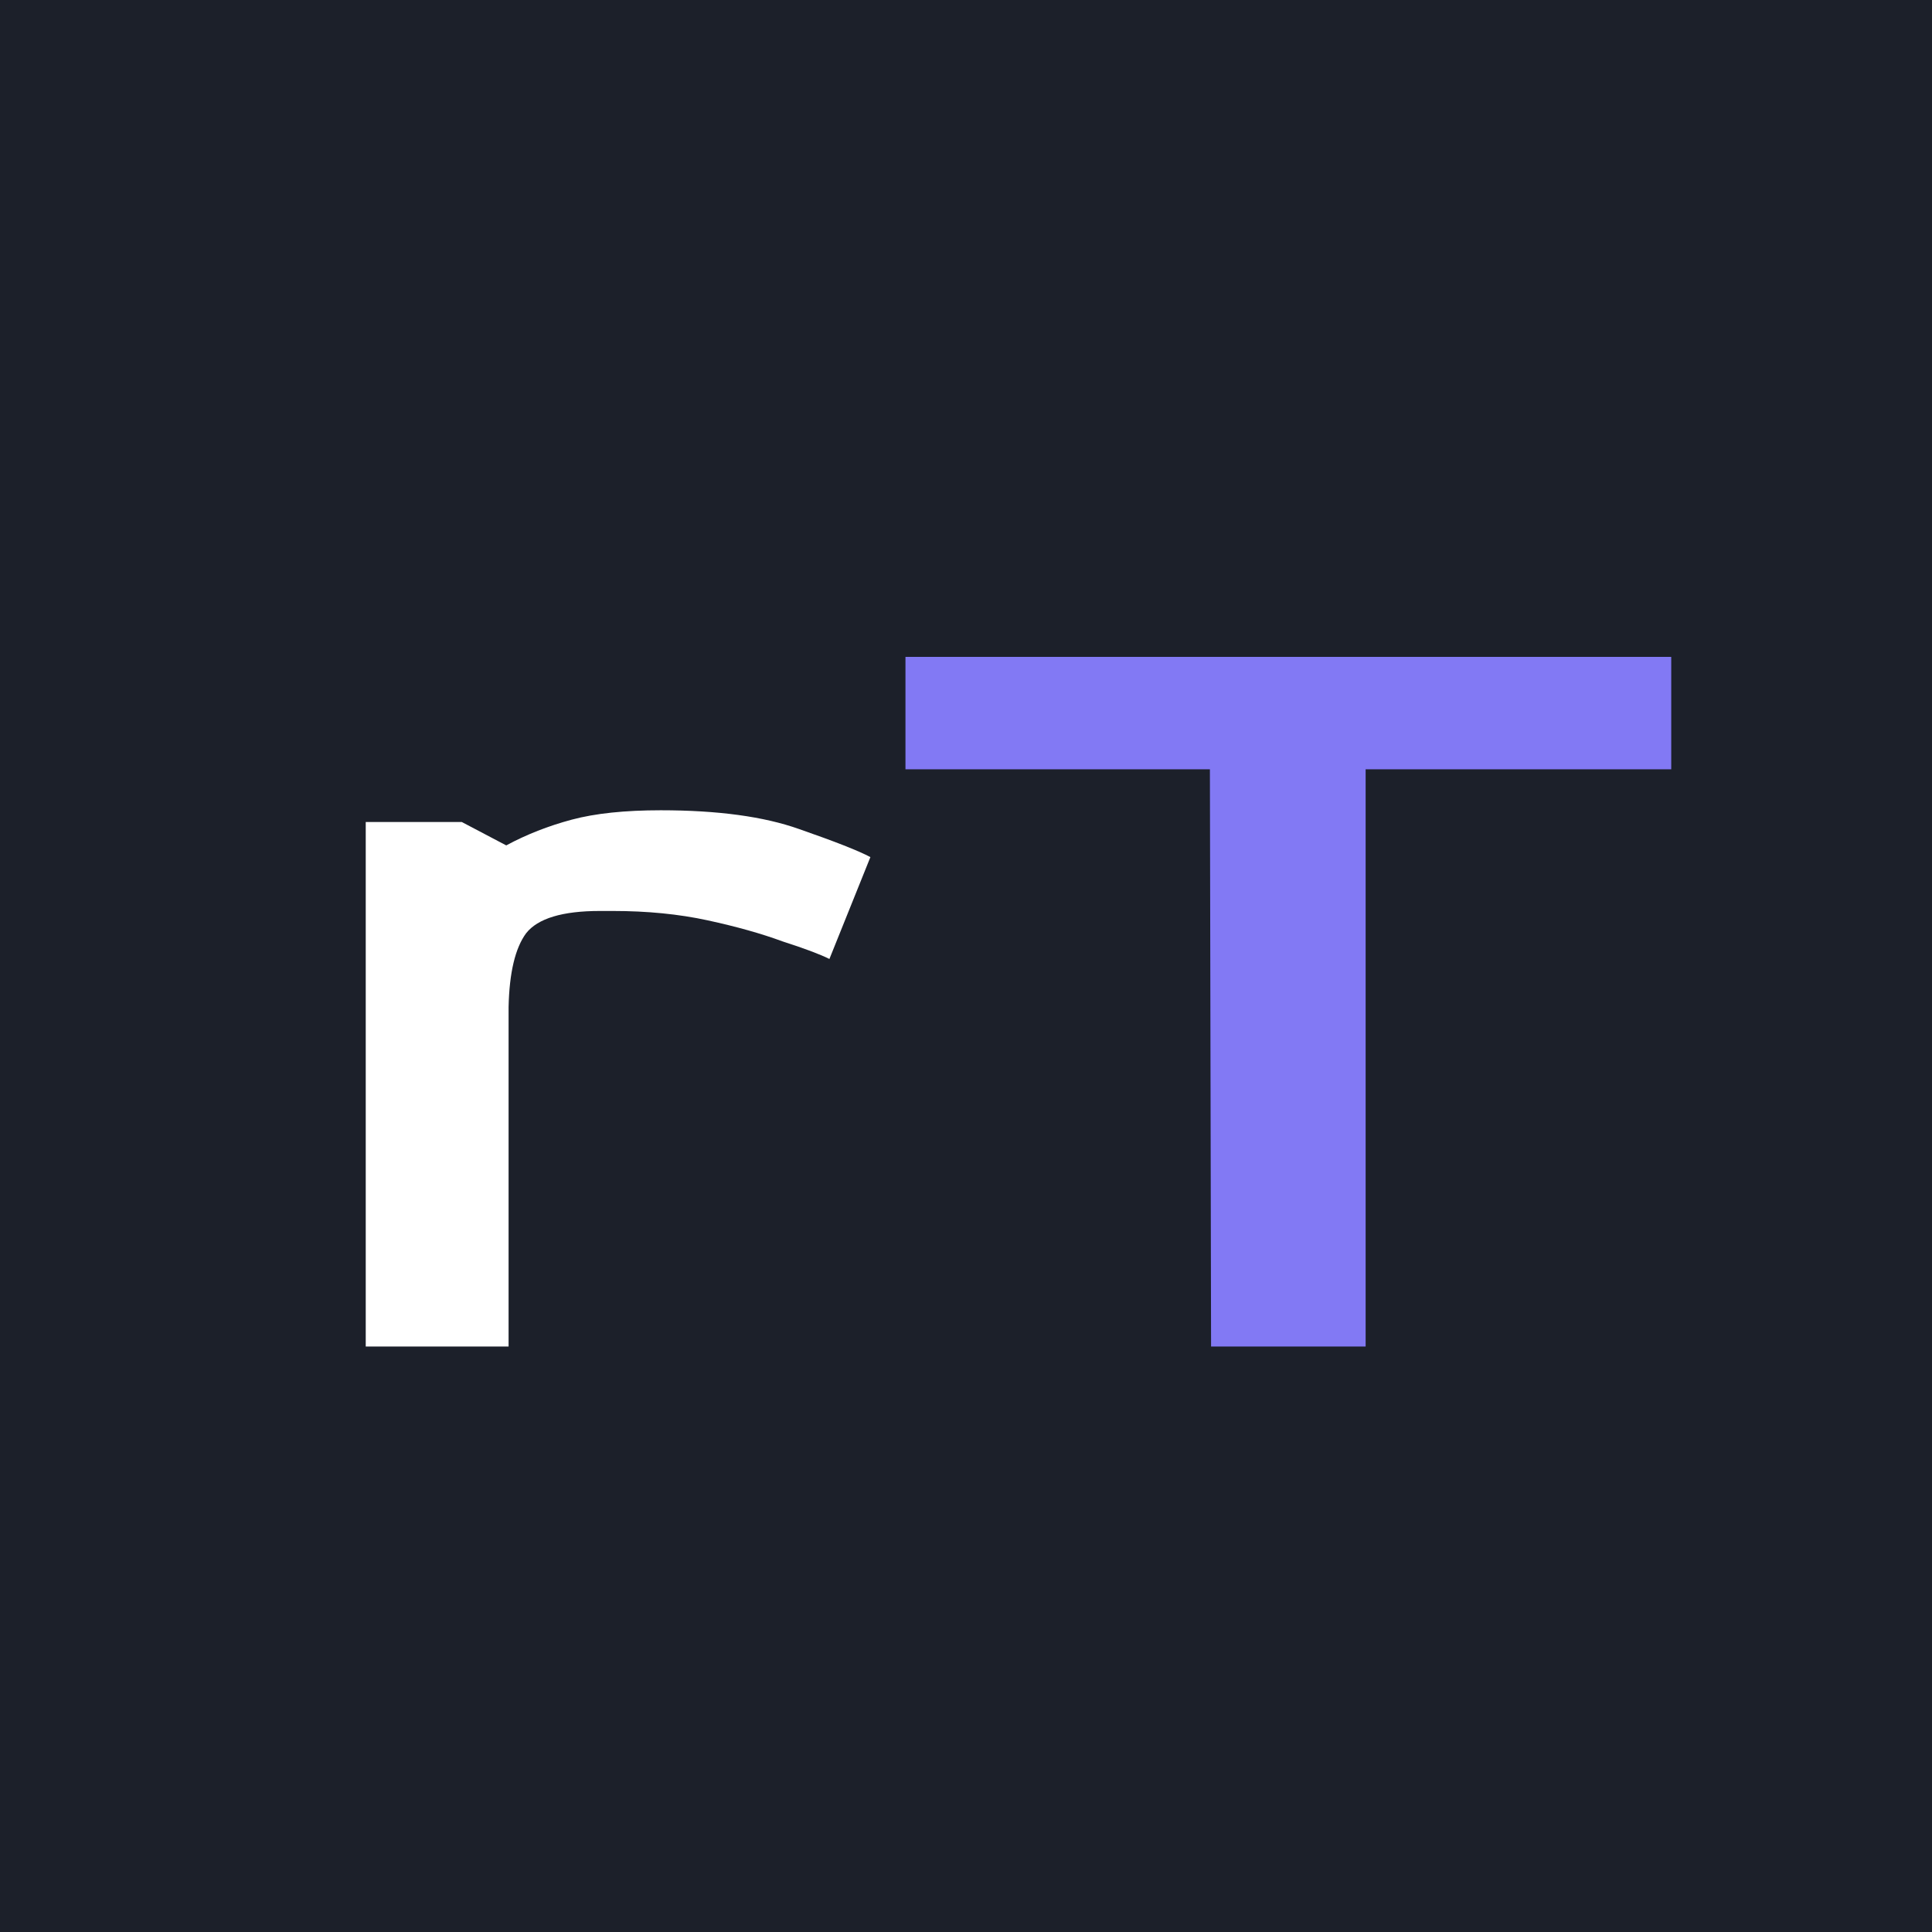 <svg width="33" height="33" viewBox="0 0 33 33" fill="none" xmlns="http://www.w3.org/2000/svg">
<rect x="0" y="0" width="33" height="33" fill="#333333" stroke="none"/>
<g clip-path="url(#clip0_290_176)">
<rect width="33" height="33" fill="#1C202A"/>
<path d="M6.247 23V14.04H7.887L8.647 14.44C8.994 14.253 9.367 14.107 9.767 14C10.167 13.893 10.674 13.84 11.287 13.84C12.26 13.84 13.047 13.947 13.647 14.16C14.26 14.373 14.667 14.533 14.867 14.64L14.167 16.38C14.007 16.3 13.74 16.2 13.367 16.08C13.007 15.947 12.58 15.827 12.087 15.72C11.594 15.613 11.053 15.56 10.467 15.56H10.247C9.607 15.56 9.187 15.687 8.987 15.94C8.8 16.193 8.7 16.613 8.687 17.2V23H6.247Z" fill="white"/>
<path d="M20.686 23L20.666 13.14H15.466V11.22H28.546V13.14H23.326V23H20.686Z" fill="#8279F4"/>
</g>
<defs>
<clipPath id="clip0_290_176">
<rect width="33" height="33" fill="white"/>
</clipPath>
</defs>
</svg>
